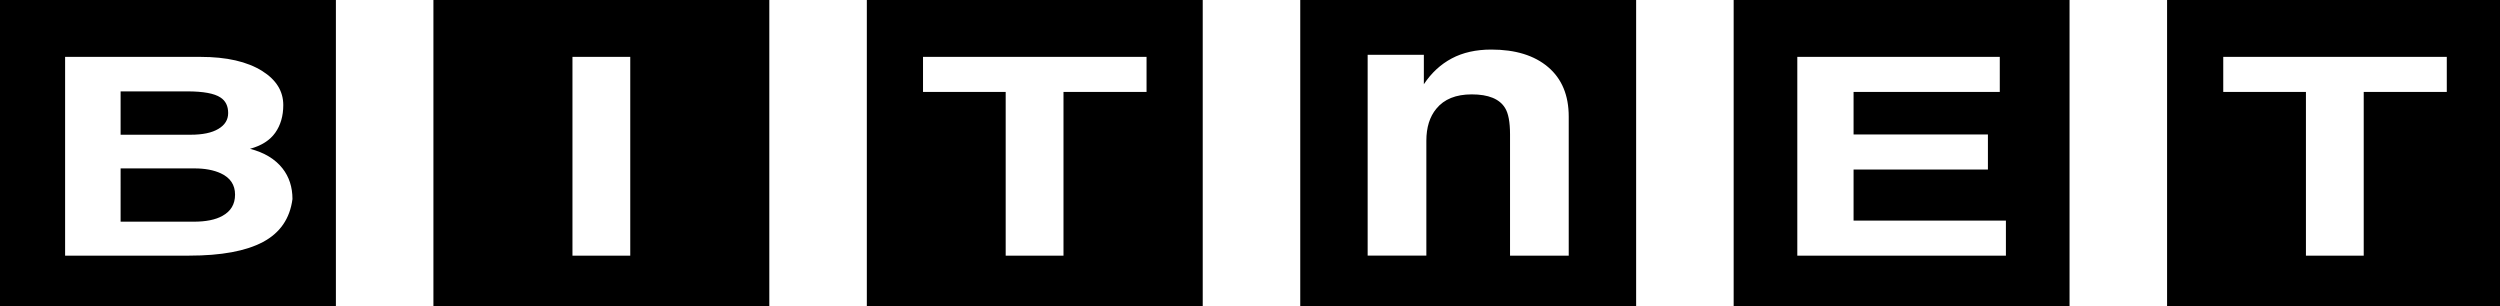 <?xml version="1.0" encoding="utf-8"?>
<!-- Generator: Adobe Illustrator 15.0.0, SVG Export Plug-In  -->
<!DOCTYPE svg PUBLIC "-//W3C//DTD SVG 1.1//EN" "http://www.w3.org/Graphics/SVG/1.1/DTD/svg11.dtd">
<svg version="1.1"
	 xmlns="http://www.w3.org/2000/svg" xmlns:xlink="http://www.w3.org/1999/xlink" xmlns:a="http://ns.adobe.com/AdobeSVGViewerExtensions/3.0/"
	 x="0px" y="0px" width="310px" height="38px" viewBox="0 0 310 38" enable-background="new 0 0 310 38" xml:space="preserve">
<defs>
</defs>
<path fill-rule="evenodd" clip-rule="evenodd" d="M285.936,31.699V11.401h-10.253V7.054h27.719v4.348h-10.3v20.298H285.936z
	 M222.866,31.699V7.054h25.107v4.348h-18.13v5.271h16.659v4.347h-16.659v6.332h18.89v4.348H222.866z M169.589,31.699v-24.9h6.969
	v3.645c0.93-1.401,2.082-2.469,3.459-3.2c1.376-0.732,3.011-1.098,4.903-1.098c2.994,0,5.343,0.724,7.046,2.172
	c1.704,1.448,2.556,3.496,2.556,6.144v17.238h-7.278V16.656c0-1.526-0.207-2.616-0.619-3.271c-0.688-1.121-2.065-1.682-4.13-1.682
	c-1.962,0-3.424,0.592-4.388,1.775c-0.826,0.997-1.239,2.32-1.239,3.971v14.249H169.589z M124.705,31.699V11.401h-10.251V7.054
	h27.718v4.348h-10.299v20.298H124.705z M70.985,31.699V7.054h7.167v24.646H70.985z M14.955,27.489h9.065
	c1.519,0,2.706-0.24,3.56-0.72c1.044-0.57,1.566-1.448,1.566-2.635c0-1.21-0.585-2.088-1.756-2.636
	c-0.886-0.411-1.978-0.616-3.275-0.616h-9.16V27.489z M14.955,11.332v5.374h8.686c1.487,0,2.634-0.239,3.441-0.725
	c0.807-0.479,1.21-1.135,1.21-1.962c0-0.873-0.317-1.518-0.95-1.928c-0.759-0.508-2.136-0.76-4.129-0.76H14.955z M23.451,31.699
	H8.073V7.054h16.802c3.228,0,5.774,0.582,7.642,1.752c1.74,1.095,2.61,2.504,2.61,4.221c0,1.353-0.332,2.493-0.997,3.435
	c-0.664,0.937-1.708,1.604-3.132,1.991c1.772,0.456,3.117,1.267,4.035,2.431c0.822,1.049,1.233,2.315,1.233,3.799
	c-0.316,2.419-1.535,4.193-3.654,5.323C30.491,31.134,27.438,31.699,23.451,31.699z M268.717,0h41.651v38.293h-41.651V0z M214.974,0
	h41.65v38.293h-41.65V0z M161.231,0h41.65v38.293h-41.65V0z M107.487,0h41.651v38.293h-41.651V0z M53.744,0h41.651v38.293H53.744V0z
	 M0,0h41.651v38.293H0V0z"/>
</svg>
